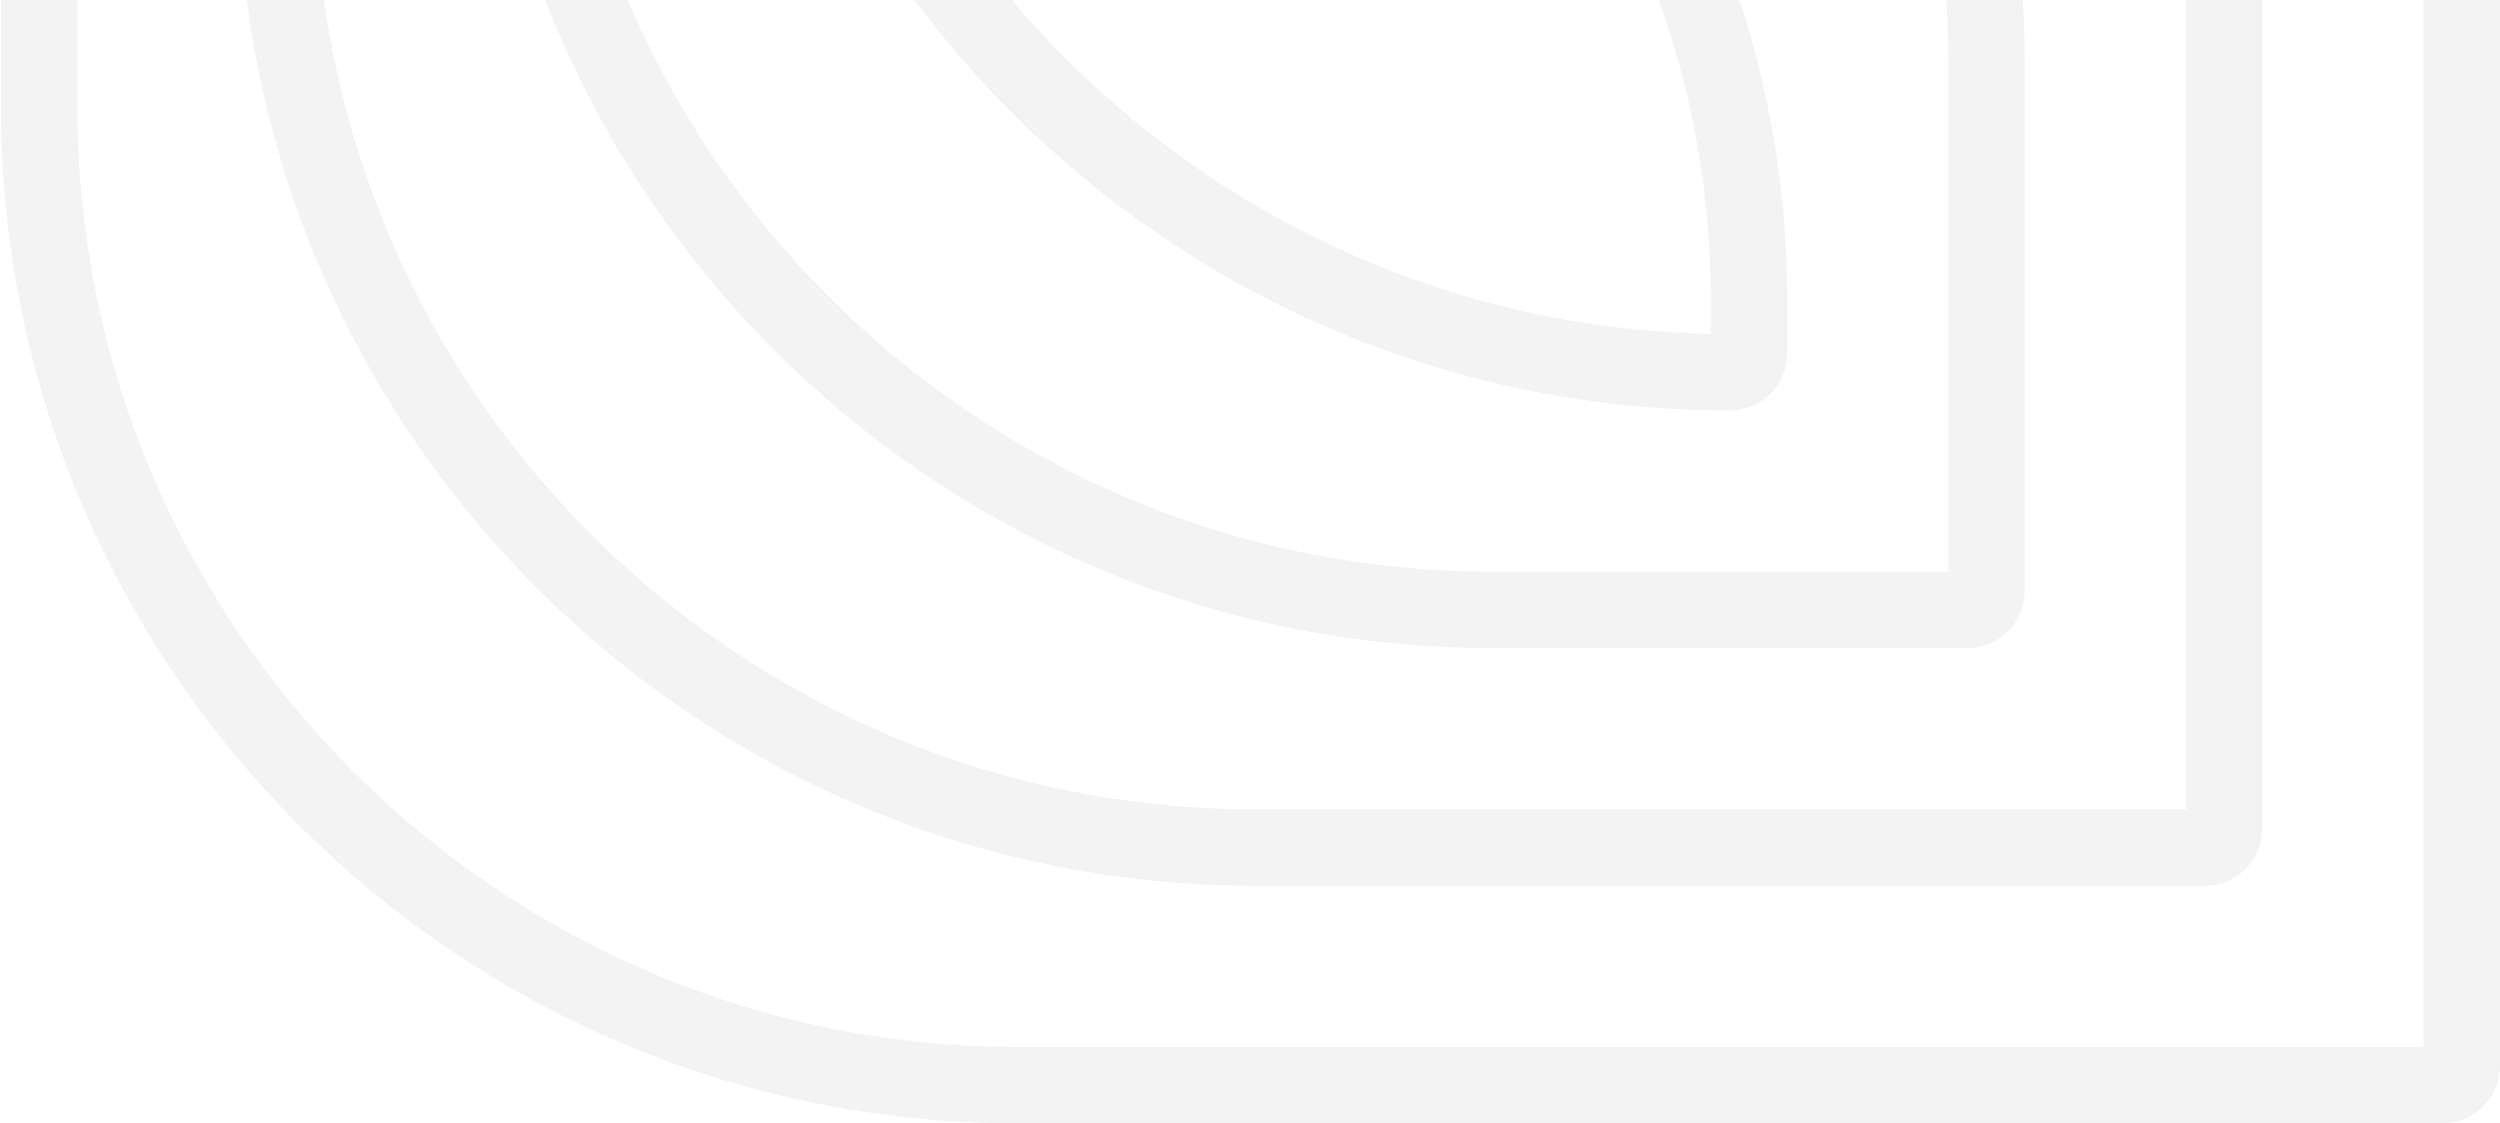 <?xml version="1.0" encoding="UTF-8"?> <svg xmlns="http://www.w3.org/2000/svg" width="2408" height="1082" viewBox="0 0 2408 1082" fill="none"><g clip-path="url(#clip0_1204_353)"><path d="M2352.88 1081.99H979.778C440.069 1081.99 0.979 642.861 0.979 103.152V-1269.95C0.979 -1300.31 25.672 -1325.01 56.035 -1325.01H1481.51C1992.36 -1325.01 2407.94 -909.395 2407.94 -398.539V1026.9C2407.94 1057.29 2383.24 1081.99 2352.88 1081.99ZM74.584 -1251.36V103.189C74.584 602.342 480.662 1008.42 979.778 1008.42H2334.33V-398.503C2334.33 -868.766 1951.73 -1251.36 1481.51 -1251.36H74.584Z" fill="black" fill-opacity="0.05"></path><path d="M2124 853.14H1208.61C668.899 853.14 229.808 414.013 229.808 -125.696V-1041.08C229.808 -1071.45 254.502 -1096.14 284.864 -1096.14H1252.62C1763.48 -1096.14 2179.05 -680.531 2179.05 -169.712V798.084C2179.09 828.446 2154.4 853.14 2124 853.14ZM303.413 -1022.54V-125.696C303.413 373.457 709.492 779.535 1208.61 779.535H2105.45V-169.712C2105.45 -639.938 1722.85 -1022.54 1252.62 -1022.54H303.413Z" fill="black" fill-opacity="0.05"></path><path d="M1895.15 624.275H1437.44C897.732 624.275 458.641 185.146 458.641 -354.562V-812.274C458.641 -842.636 483.335 -867.331 513.697 -867.331H1023.78C1534.64 -867.331 1950.21 -451.721 1950.21 59.135V569.181C1950.21 599.617 1925.52 624.275 1895.15 624.275ZM532.283 -793.689V-354.525C532.283 144.627 938.361 550.707 1437.48 550.707H1876.64V59.209C1876.64 -411.054 1494.04 -793.653 1023.82 -793.653L532.283 -793.689Z" fill="black" fill-opacity="0.05"></path><path d="M1666.34 395.447C1126.63 395.447 687.544 -43.643 687.544 -583.352C687.544 -613.714 712.239 -638.408 742.601 -638.408H794.97C1305.83 -638.408 1721.4 -222.797 1721.4 288.022V340.428C1721.4 370.753 1696.71 395.447 1666.34 395.447ZM761.333 -564.803C771.122 -80.335 1163.33 311.87 1647.79 321.659V288.022C1647.79 -182.204 1265.2 -564.803 794.97 -564.803H761.333Z" fill="black" fill-opacity="0.05"></path></g><defs><clipPath id="clip0_1204_353"><rect width="2407" height="1082" fill="white" transform="translate(0.979 -0.006)"></rect></clipPath></defs></svg> 